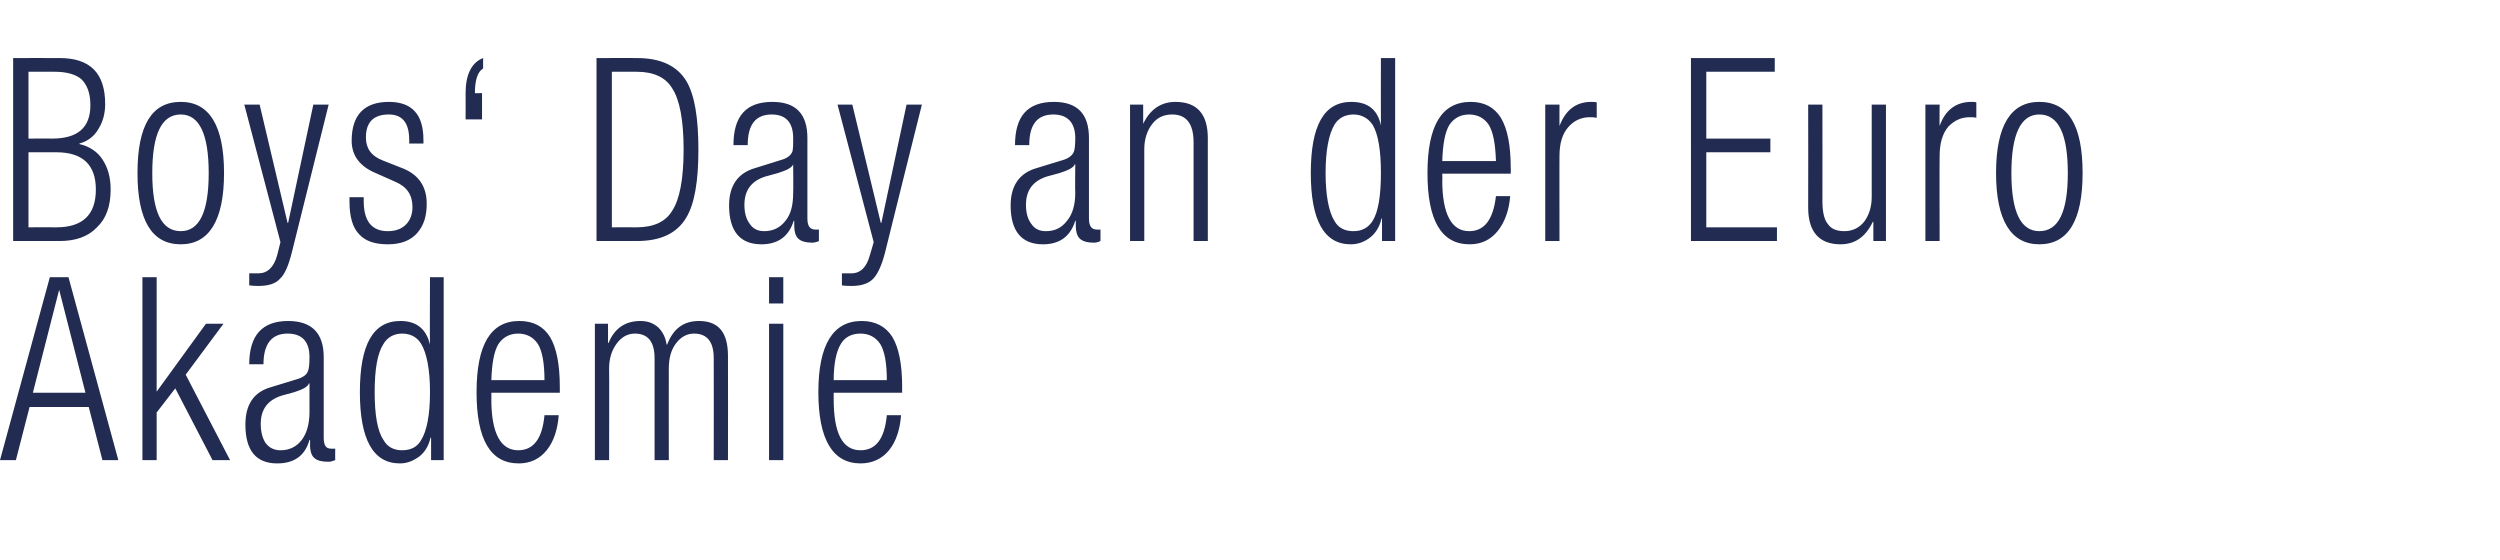 <?xml version="1.0" standalone="no"?><!DOCTYPE svg PUBLIC "-//W3C//DTD SVG 1.1//EN" "http://www.w3.org/Graphics/SVG/1.1/DTD/svg11.dtd"><svg xmlns="http://www.w3.org/2000/svg" version="1.1" width="456.4px" height="102.3px" viewBox="0 -4 456.4 102.3" style="top:-4px"><desc>Boys‘ Day an der Euro Akademie</desc><defs/><g id="Polygon101367"><path d="m6 67.7h9.6l-4.8-18.8L6 67.7zM0 80l9.1-33.4h3.4L21.6 80h-2.9l-2.5-9.7H5.4L2.9 80H0zm26 0V46.6h2.6v20.9l9-12.4h3.2l-6.9 9.3L42 80h-3.2L32 66.9l-3.4 4.4v8.7H26zm26.5-23.1c-2.9 0-4.4 1.9-4.4 5.6h-2.6c0-5.3 2.4-7.9 7.1-7.9c4.3 0 6.5 2.2 6.5 6.6v14.7c0 1.4.4 2 1.3 2c.04.04.8 0 .8 0c0 0-.03 2.1 0 2.1c-.5.2-.9.3-1.2.3c-1.2 0-2-.2-2.5-.6c-.6-.4-.9-1.3-.9-2.5c.04-.01 0-.9 0-.9c0 0-.05.05-.1 0c-.8 2.9-2.8 4.3-5.9 4.3c-3.9 0-5.8-2.4-5.8-7.1c0-3.6 1.5-5.9 4.6-6.8l4.9-1.5c1-.3 1.7-.8 1.9-1.4c.2-.4.3-1.3.3-2.6c0-2.8-1.3-4.3-4-4.3zm4 14.3V66s-.08-.04-.1 0c-.2.6-1.1 1.1-2.7 1.6l-2.2.6c-2.6.8-3.9 2.5-3.9 5.2c0 1.4.3 2.6.9 3.5c.7.9 1.6 1.3 2.7 1.3c1.6 0 2.9-.6 3.9-1.9c.9-1.2 1.4-2.9 1.4-5.1zM78.7 80v-4.1s-.08-.02-.1 0c-.3 1.4-1 2.6-2 3.4c-1.1.8-2.2 1.3-3.6 1.3c-4.9 0-7.3-4.4-7.3-13c0-8.7 2.4-13 7.4-13c2.9 0 4.7 1.4 5.4 4.3c-.05-.01 0-12.3 0-12.3h2.5V80h-2.3zM70 58.8c-1.1 1.7-1.6 4.6-1.6 8.8c0 4.1.5 7.1 1.6 8.7c.7 1.3 1.9 1.9 3.4 1.9c1.6 0 2.8-.6 3.5-1.9c1-1.6 1.6-4.5 1.6-8.7c0-4.2-.6-7.1-1.6-8.8c-.7-1.2-1.9-1.9-3.5-1.9c-1.5 0-2.7.7-3.4 1.9zm24.6 19.4c2.8 0 4.4-2.1 4.8-6.4h2.6c-.2 2.6-.9 4.8-2.2 6.4c-1.3 1.6-3 2.4-5.1 2.4c-5.2 0-7.7-4.4-7.7-13c0-8.7 2.6-13 7.8-13c2.6 0 4.4 1 5.6 2.9c1.2 2 1.8 5 1.8 9.2v1H89.7s.03 1.16 0 1.2c0 6.2 1.7 9.3 4.9 9.3zM91 58.8c-.8 1.3-1.2 3.5-1.3 6.6h9.7c0-3.1-.4-5.3-1.2-6.6c-.8-1.2-2-1.9-3.6-1.9c-1.6 0-2.8.7-3.6 1.9zM108.6 80V55.1h2.4v3.5h.1c1.1-2.7 3.1-4 5.8-4c1.4 0 2.4.4 3.3 1.2c.8.8 1.3 1.8 1.5 3.1h.1c1.1-2.9 3-4.3 5.8-4.3c3.6 0 5.3 2.1 5.3 6.4c.03 0 0 19 0 19h-2.6s.03-18.58 0-18.6c0-3-1.2-4.5-3.6-4.5c-1.3 0-2.4.6-3.3 1.8c-.9 1.2-1.3 2.7-1.3 4.6c-.02-.01 0 16.7 0 16.7h-2.6s-.01-18.58 0-18.6c0-3-1.2-4.5-3.6-4.5c-1.3 0-2.4.6-3.3 1.8c-.9 1.2-1.4 2.7-1.4 4.6c.04-.01 0 16.7 0 16.7h-2.6zm31.8 0V55.1h2.6V80h-2.6zm0-28.6v-4.8h2.6v4.8h-2.6zm16.7 26.8c2.8 0 4.4-2.1 4.8-6.4h2.6c-.2 2.6-.9 4.8-2.2 6.4c-1.3 1.6-3.1 2.4-5.2 2.4c-5.1 0-7.7-4.4-7.7-13c0-8.7 2.7-13 7.9-13c2.5 0 4.4 1 5.6 2.9c1.2 2 1.8 5 1.8 9.2c-.02-.04 0 1 0 1h-12.5v1.2c0 6.2 1.6 9.3 4.9 9.3zm-3.6-19.4c-.8 1.3-1.3 3.5-1.3 6.6h9.7c0-3.1-.4-5.3-1.2-6.6c-.8-1.2-2-1.9-3.6-1.9c-1.7 0-2.9.7-3.6 1.9z" stroke="none" fill="#222c52"/></g><g id="Polygon101366"><path d="m5.2 9.1v12.2s4.35-.02 4.3 0c4.7 0 7-2 7-6.1c0-2.2-.6-3.7-1.6-4.7c-1-.9-2.7-1.4-4.9-1.4H5.2zm0 14.7v13.7s5.12-.03 5.1 0c4.8 0 7.2-2.3 7.2-6.9c0-4.5-2.4-6.8-7.2-6.8H5.2zM2.4 40V6.6s8.53-.02 8.5 0c5.6 0 8.3 2.8 8.3 8.4c0 1.7-.4 3.2-1.2 4.5c-.8 1.4-2 2.3-3.5 2.7v.1c1.8.4 3.3 1.4 4.2 2.8c1 1.5 1.5 3.3 1.5 5.5c0 3-.8 5.3-2.5 6.9c-1.6 1.7-3.9 2.5-6.8 2.5H2.4zm30.6.6c-5.3 0-7.9-4.4-7.9-13c0-8.7 2.6-13 7.9-13c5.2 0 7.9 4.3 7.9 13c0 8.6-2.7 13-7.9 13zm0-23.7c-3.5 0-5.2 3.6-5.2 10.7c0 7.1 1.7 10.6 5.2 10.6c3.4 0 5.1-3.5 5.1-10.6c0-7.1-1.7-10.7-5.1-10.7zm18.2 23.3l-6.6-25.1h2.8l5.1 21.6h.1l4.6-21.6h2.8S53.31 42.01 53.3 42c-.6 2.4-1.3 4.1-2.2 4.9c-.8.9-2.1 1.3-3.9 1.3c-.4 0-1 0-1.7-.1v-2.2h1.7c1.6 0 2.8-1.1 3.4-3.3c-.01-.03.6-2.4.6-2.4zm24.1-6.4c0-2.2-1-3.7-3.1-4.6l-3.6-1.6c-2.9-1.2-4.4-3.2-4.4-5.9c0-4.7 2.3-7.1 6.8-7.1c4.2 0 6.3 2.3 6.3 6.9c.03.01 0 .7 0 .7h-2.6s.04-.69 0-.7c0-3-1.2-4.6-3.7-4.6c-2.8 0-4.2 1.4-4.2 4.2c0 2 1 3.4 3.1 4.2l3.8 1.5c2.8 1.2 4.2 3.3 4.2 6.4c0 2.2-.5 3.9-1.7 5.3c-1.2 1.4-3 2.1-5.4 2.1c-2.4 0-4.1-.6-5.2-1.8c-1.2-1.2-1.8-3.2-1.8-6v-.8h2.6v.7c0 3.7 1.5 5.5 4.4 5.5c1.4 0 2.5-.4 3.3-1.2c.8-.8 1.2-1.9 1.2-3.2zm9.7-16s.02-4.76 0-4.8c0-3.4 1.1-5.6 3.2-6.4v1.9c-1 .6-1.5 2.1-1.5 4.5c0 .04 1.3 0 1.3 0v4.8h-3zM108.9 40V6.6s7.44-.02 7.4 0c4.3 0 7.3 1.4 9 4.2c1.5 2.5 2.2 6.7 2.2 12.5c0 5.8-.7 9.9-2.2 12.4c-1.7 2.9-4.7 4.3-9 4.3h-7.4zm2.8-30.9v28.4s4.46-.03 4.5 0c3.1 0 5.3-1 6.5-3c1.4-2.1 2.1-5.9 2.1-11.2c0-5.3-.7-9.1-2.1-11.2c-1.2-2-3.4-3-6.5-3h-4.5zm29.2 7.8c-3 0-4.4 1.9-4.4 5.6h-2.6c0-5.3 2.3-7.9 7.1-7.9c4.3 0 6.4 2.2 6.4 6.6v14.7c0 1.4.5 2 1.4 2c-.02.04.7 0 .7 0v2.1c-.4.2-.9.3-1.2.3c-1.1 0-1.9-.2-2.4-.6c-.6-.4-.9-1.3-.9-2.5c-.02-.01 0-.9 0-.9c0 0-.11.05-.1 0c-.9 2.9-2.9 4.3-5.9 4.3c-3.9 0-5.9-2.4-5.9-7.1c0-3.6 1.6-5.9 4.7-6.8l4.8-1.5c1.1-.3 1.7-.8 2-1.4c.2-.4.2-1.3.2-2.6c0-2.8-1.3-4.3-3.9-4.3zm3.9 14.3c.05 0 0-5.2 0-5.2c0 0-.04-.04 0 0c-.2.6-1.2 1.1-2.8 1.6l-2.2.6c-2.6.8-3.9 2.5-3.9 5.2c0 1.4.3 2.6 1 3.5c.6.9 1.5 1.3 2.6 1.3c1.6 0 2.9-.6 3.9-1.9c1-1.2 1.4-2.9 1.4-5.1zm14.7 9l-6.6-25.1h2.7l5.2 21.6h.1l4.6-21.6h2.8s-6.73 26.91-6.7 26.9c-.6 2.4-1.4 4.1-2.2 4.9c-.9.9-2.2 1.3-3.9 1.3c-.5 0-1.1 0-1.8-.1v-2.2h1.7c1.7 0 2.8-1.1 3.4-3.3c.04-.03.7-2.4.7-2.4zm32.8-23.3c-3 0-4.4 1.9-4.4 5.6h-2.6c0-5.3 2.3-7.9 7.1-7.9c4.3 0 6.4 2.2 6.4 6.6v14.7c0 1.4.5 2 1.4 2c-.01.04.7 0 .7 0c0 0 .02 2.1 0 2.1c-.4.2-.8.3-1.2.3c-1.1 0-1.9-.2-2.4-.6c-.6-.4-.9-1.3-.9-2.5c-.02-.01 0-.9 0-.9c0 0-.1.05-.1 0c-.9 2.9-2.9 4.3-5.9 4.3c-3.9 0-5.9-2.4-5.9-7.1c0-3.6 1.6-5.9 4.7-6.8l4.9-1.5c1-.3 1.6-.8 1.9-1.4c.2-.4.3-1.3.3-2.6c0-2.8-1.4-4.3-4-4.3zm4 14.3c-.05 0 0-5.2 0-5.2c0 0-.13-.04-.1 0c-.2.6-1.2 1.1-2.8 1.6l-2.2.6c-2.6.8-3.9 2.5-3.9 5.2c0 1.4.3 2.6 1 3.5c.6.9 1.5 1.3 2.6 1.3c1.7 0 2.9-.6 3.9-1.9c1-1.2 1.5-2.9 1.5-5.1zm10 8.8V15.1h2.4v3.5s.04.01 0 0c1.3-2.7 3.3-4 5.9-4c3.9 0 5.9 2.2 5.9 6.6V40h-2.6v-18c0-3.4-1.3-5.1-3.9-5.1c-1.6 0-2.8.6-3.7 1.8c-.9 1.2-1.4 2.7-1.4 4.6c.01-.01 0 16.7 0 16.7h-2.6zm46 0v-4.1s-.06-.02-.1 0c-.3 1.4-1 2.6-2 3.4c-1 .8-2.2 1.3-3.6 1.3c-4.9 0-7.3-4.4-7.3-13c0-8.7 2.4-13 7.4-13c3 0 4.8 1.4 5.4 4.3c-.03-.01 0-12.3 0-12.3h2.6V40h-2.4zm-8.7-21.2c-1 1.7-1.6 4.6-1.6 8.8c0 4.1.6 7.1 1.6 8.7c.7 1.3 1.9 1.9 3.5 1.9c1.5 0 2.7-.6 3.5-1.9c1-1.6 1.5-4.5 1.5-8.7c0-4.2-.5-7.1-1.5-8.8c-.8-1.2-2-1.9-3.5-1.9c-1.6 0-2.8.7-3.5 1.9zm24.6 19.4c2.8 0 4.4-2.1 4.9-6.4h2.6c-.2 2.6-1 4.8-2.3 6.4c-1.3 1.6-3 2.4-5.1 2.4c-5.2 0-7.7-4.4-7.7-13c0-8.7 2.6-13 7.9-13c2.5 0 4.3 1 5.5 2.9c1.2 2 1.8 5 1.8 9.2c.03-.04 0 1 0 1h-12.5s.04 1.16 0 1.2c0 6.2 1.7 9.3 4.9 9.3zm-3.6-19.4c-.8 1.3-1.2 3.5-1.3 6.6h9.8c-.1-3.1-.5-5.3-1.3-6.6c-.8-1.2-2-1.9-3.6-1.9c-1.6 0-2.8.7-3.6 1.9zM282.1 40V15.1h2.6s-.02 3.93 0 3.9c1.1-2.9 3-4.4 5.8-4.4c.4 0 .7 0 1 .1v2.8c-.5-.1-.9-.1-1.3-.1c-1.5 0-2.8.6-3.8 1.7c-1.2 1.3-1.7 3.1-1.7 5.4c-.02-.04 0 15.5 0 15.5h-2.6zm26.6 0V6.6H324v2.5h-12.5v12.2h11.7v2.5h-11.7v13.7h12.9v2.5h-15.7zm27.3.6c-3.9 0-5.9-2.3-5.9-6.7c.03.02 0-18.8 0-18.8h2.6s.02 17.55 0 17.6c0 1.9.3 3.4 1 4.2c.6.9 1.6 1.3 3 1.3c1.5 0 2.7-.6 3.6-1.7c.9-1.2 1.4-2.7 1.4-4.6V15.1h2.6V40H342v-3.5s-.12.04-.1 0c-1.3 2.7-3.2 4.1-5.9 4.1zm15.5-.6V15.1h2.6s-.04 3.93 0 3.9c1-2.9 3-4.4 5.8-4.4c.3 0 .7 0 .9.1v2.8c-.4-.1-.8-.1-1.2-.1c-1.6 0-2.8.6-3.9 1.7c-1.1 1.3-1.6 3.1-1.6 5.4c-.04-.04 0 15.5 0 15.5h-2.6zm20.8.6c-5.2 0-7.9-4.4-7.9-13c0-8.7 2.7-13 7.9-13c5.3 0 7.9 4.3 7.9 13c0 8.6-2.6 13-7.9 13zm0-23.7c-3.4 0-5.1 3.6-5.1 10.7c0 7.1 1.7 10.6 5.1 10.6c3.5 0 5.2-3.5 5.2-10.6c0-7.1-1.7-10.7-5.2-10.7z" stroke="none" fill="#222c52"/></g></svg>